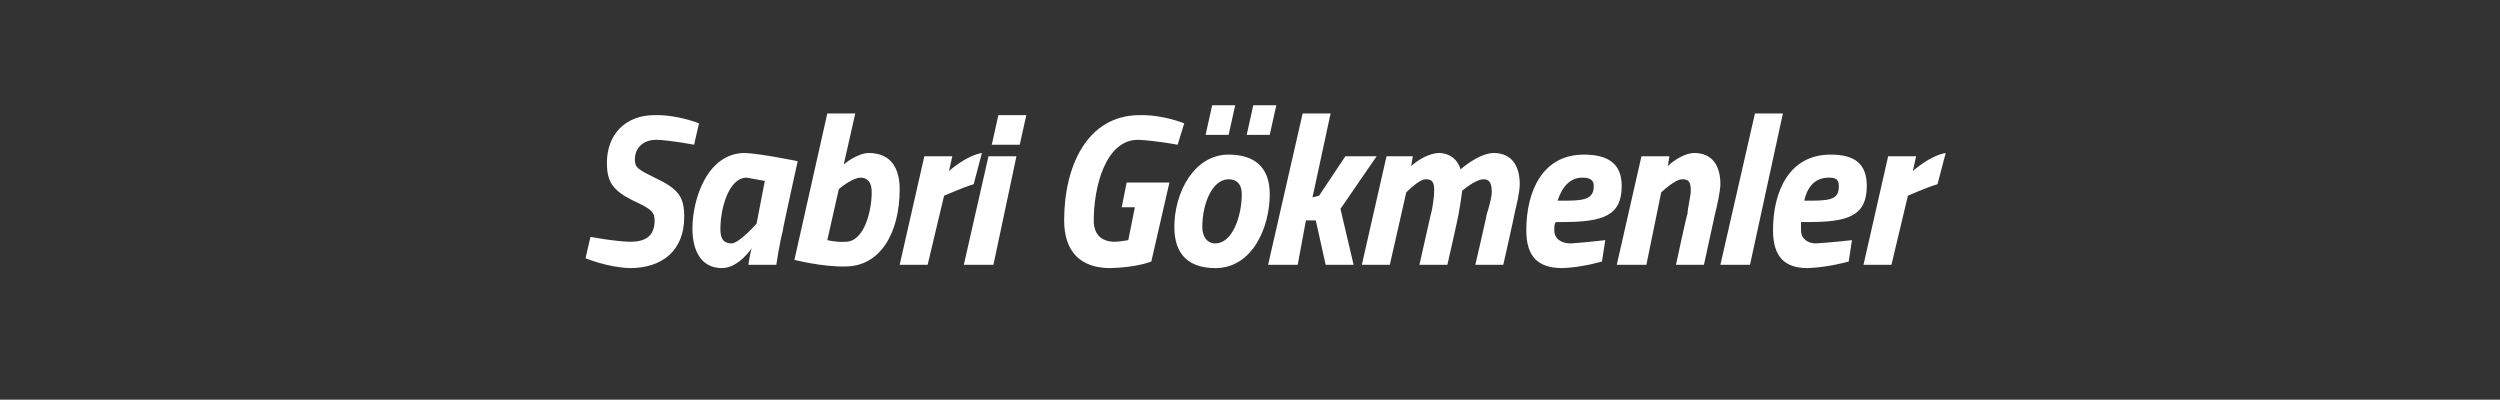 <?xml version="1.0" standalone="no"?><!DOCTYPE svg PUBLIC "-//W3C//DTD SVG 1.1//EN" "http://www.w3.org/Graphics/SVG/1.1/DTD/svg11.dtd"><svg xmlns="http://www.w3.org/2000/svg" version="1.1" width="152px" height="24.3px" viewBox="0 -4 152 24.3" style="top:-4px"><rect x="0" y="-4" width="152" height="24.3" fill="#333333" stroke="none"/>  <desc>Sabri G kmenler</desc>  <defs/>  <g id="Polygon348492">    <path d="M 42.2 4.8 C 42.2 4.8 40.76 4.52 39.9 4.5 C 39.1 4.5 38.6 5 38.6 5.7 C 38.6 6.2 38.8 6.3 39.8 6.8 C 41.3 7.5 41.6 8 41.6 9.2 C 41.6 11.2 40.3 12.3 38.3 12.3 C 36.93 12.26 35.6 11.7 35.6 11.7 L 35.9 10.4 C 35.9 10.4 37.37 10.68 38.3 10.7 C 39.2 10.7 39.8 10.4 39.8 9.4 C 39.8 8.9 39.6 8.7 38.5 8.2 C 37.3 7.6 36.9 7.1 36.9 5.9 C 36.9 4.2 38 3 39.8 3 C 41.21 2.97 42.5 3.5 42.5 3.5 L 42.2 4.8 Z M 42.1 9.9 C 42.1 8.1 43 5.3 45.3 5.3 C 46.25 5.34 48.5 5.8 48.5 5.8 C 48.5 5.8 47.56 10.04 47.6 10 C 47.38 10.86 47.2 12.1 47.2 12.1 L 45.5 12.1 C 45.5 12.1 45.62 11.32 45.7 11.1 C 45.7 11.1 44.9 12.3 43.9 12.3 C 42.6 12.3 42.1 11.2 42.1 9.9 Z M 43.8 9.9 C 43.8 10.4 43.9 10.8 44.5 10.8 C 44.98 10.75 46 9.6 46 9.6 L 46.5 7 C 46.5 7 45.7 6.85 45.4 6.8 C 44.3 6.8 43.8 8.7 43.8 9.9 Z M 54.7 7.5 C 54.7 10.2 53.5 12.2 51.4 12.2 C 50.03 12.24 48.3 11.8 48.3 11.8 L 50.3 2.9 L 52 2.9 L 51.3 6 C 51.3 6 52.05 5.34 52.8 5.3 C 54.3 5.3 54.7 6.4 54.7 7.5 Z M 53 7.7 C 53 7.3 52.9 6.8 52.3 6.8 C 51.74 6.85 51 7.5 51 7.5 L 50.3 10.6 C 50.3 10.6 50.83 10.74 51.4 10.7 C 52.6 10.7 53 8.7 53 7.7 Z M 56.2 5.5 L 57.9 5.5 L 57.7 6.4 C 57.7 6.4 58.72 5.47 59.7 5.3 C 59.7 5.3 59.2 7.2 59.2 7.2 C 58.56 7.39 57.4 7.9 57.4 7.9 L 56.4 12.1 L 54.7 12.1 L 56.2 5.5 Z M 60.1 5.5 L 61.8 5.5 L 60.4 12.1 L 58.6 12.1 L 60.1 5.5 Z M 60.7 3 L 62.4 3 L 62 4.8 L 60.3 4.8 L 60.7 3 Z M 68.5 7.1 L 71.1 7.1 L 70 11.9 C 70 11.9 69.15 12.26 67.5 12.3 C 65.7 12.3 64.7 11.3 64.7 9.4 C 64.7 6.1 66.1 3 69.3 3 C 70.72 2.97 72 3.5 72 3.5 L 71.6 4.8 C 71.6 4.8 70.29 4.55 69.2 4.5 C 67.2 4.5 66.5 7.4 66.5 9.4 C 66.5 10.3 67 10.7 67.8 10.7 C 68.19 10.68 68.6 10.6 68.6 10.6 L 69 8.6 L 68.2 8.6 L 68.5 7.1 Z M 77.2 7.8 C 77.2 9.9 76.1 12.3 73.9 12.3 C 72.3 12.3 71.4 11.5 71.4 9.8 C 71.4 7.7 72.6 5.4 74.7 5.4 C 76.2 5.4 77.2 6.1 77.2 7.8 Z M 75.5 7.8 C 75.5 7.2 75.2 6.9 74.7 6.9 C 73.7 6.9 73.1 8.4 73.1 9.8 C 73.1 10.4 73.4 10.8 73.9 10.8 C 74.9 10.8 75.5 9.2 75.5 7.8 Z M 73.7 2.4 L 75.1 2.4 L 74.7 4.2 L 73.3 4.2 L 73.7 2.4 Z M 76.2 2.4 L 77.6 2.4 L 77.2 4.2 L 75.8 4.2 L 76.2 2.4 Z M 77.1 12.1 L 79.2 2.9 L 80.9 2.9 L 79.8 8 L 80.2 7.9 L 81.8 5.5 L 83.7 5.5 L 81.5 8.7 L 82.3 12.1 L 80.6 12.1 L 80 9.4 L 79.4 9.4 L 78.9 12.1 L 77.1 12.1 Z M 86.3 12.1 C 86.3 12.1 87 9 87 9 C 87.1 8.7 87.2 7.9 87.2 7.6 C 87.2 7.1 87.1 6.9 86.7 6.9 C 86.3 6.87 85.5 7.7 85.5 7.7 L 84.5 12.1 L 82.8 12.1 L 84.3 5.5 L 85.9 5.5 L 85.8 6.1 C 85.8 6.1 86.58 5.34 87.5 5.3 C 88.6 5.34 88.8 6.3 88.8 6.3 C 88.8 6.3 89.86 5.34 90.8 5.3 C 92 5.3 92.4 6.2 92.4 7.2 C 92.4 7.7 92.2 8.5 92.1 8.9 C 92.13 8.87 91.4 12.1 91.4 12.1 L 89.7 12.1 C 89.7 12.1 90.42 9 90.4 9 C 90.5 8.7 90.7 8 90.7 7.7 C 90.7 7.2 90.6 6.9 90.2 6.9 C 89.7 6.9 88.9 7.6 88.9 7.6 C 88.9 7.6 88.8 8.4 88.7 8.9 C 88.74 8.87 88 12.1 88 12.1 L 86.3 12.1 Z M 97.6 10.6 L 97.4 11.9 C 97.4 11.9 96.2 12.26 95 12.3 C 93.5 12.3 92.8 11.6 92.8 10 C 92.8 7.6 93.8 5.4 96.3 5.4 C 97.7 5.4 98.6 5.9 98.6 7.3 C 98.6 9.1 97.5 9.5 95 9.5 C 95 9.5 94.6 9.5 94.6 9.5 C 94.5 9.6 94.5 9.8 94.5 10 C 94.5 10.5 94.9 10.8 95.5 10.8 C 96.32 10.75 97.6 10.6 97.6 10.6 Z M 95.3 8.2 C 96.5 8.2 96.9 8 96.9 7.3 C 96.9 6.9 96.6 6.8 96.2 6.8 C 95.5 6.8 95 7.3 94.7 8.2 C 94.7 8.2 95.3 8.2 95.3 8.2 Z M 98.3 12.1 L 99.8 5.5 L 101.5 5.5 L 101.4 6.1 C 101.4 6.1 102.16 5.34 103 5.3 C 104.2 5.3 104.6 6.2 104.6 7.2 C 104.6 7.6 104.4 8.5 104.3 8.9 C 104.3 8.87 103.6 12.1 103.6 12.1 L 101.9 12.1 C 101.9 12.1 102.56 9 102.6 9 C 102.6 8.7 102.8 7.9 102.8 7.6 C 102.8 7.1 102.7 6.9 102.3 6.9 C 101.86 6.87 101 7.7 101 7.7 L 100.1 12.1 L 98.3 12.1 Z M 106.7 2.9 L 108.4 2.9 L 106.4 12.1 L 104.6 12.1 L 106.7 2.9 Z M 112.6 10.6 L 112.4 11.9 C 112.4 11.9 111.17 12.26 109.9 12.3 C 108.5 12.3 107.8 11.6 107.8 10 C 107.8 7.6 108.8 5.4 111.3 5.4 C 112.7 5.4 113.5 5.9 113.5 7.3 C 113.5 9.1 112.4 9.5 110 9.5 C 110 9.5 109.5 9.5 109.5 9.5 C 109.5 9.6 109.5 9.8 109.5 10 C 109.5 10.5 109.9 10.8 110.4 10.8 C 111.3 10.75 112.6 10.6 112.6 10.6 Z M 110.2 8.2 C 111.5 8.2 111.8 8 111.8 7.3 C 111.8 6.9 111.6 6.8 111.2 6.8 C 110.4 6.8 109.9 7.3 109.7 8.2 C 109.7 8.2 110.2 8.2 110.2 8.2 Z M 114.8 5.5 L 116.5 5.5 L 116.3 6.4 C 116.3 6.4 117.32 5.47 118.3 5.3 C 118.3 5.3 117.8 7.2 117.8 7.2 C 117.15 7.39 116 7.9 116 7.9 L 115 12.1 L 113.3 12.1 L 114.8 5.5 Z " stroke="none" fill="#fff"/>  </g></svg>